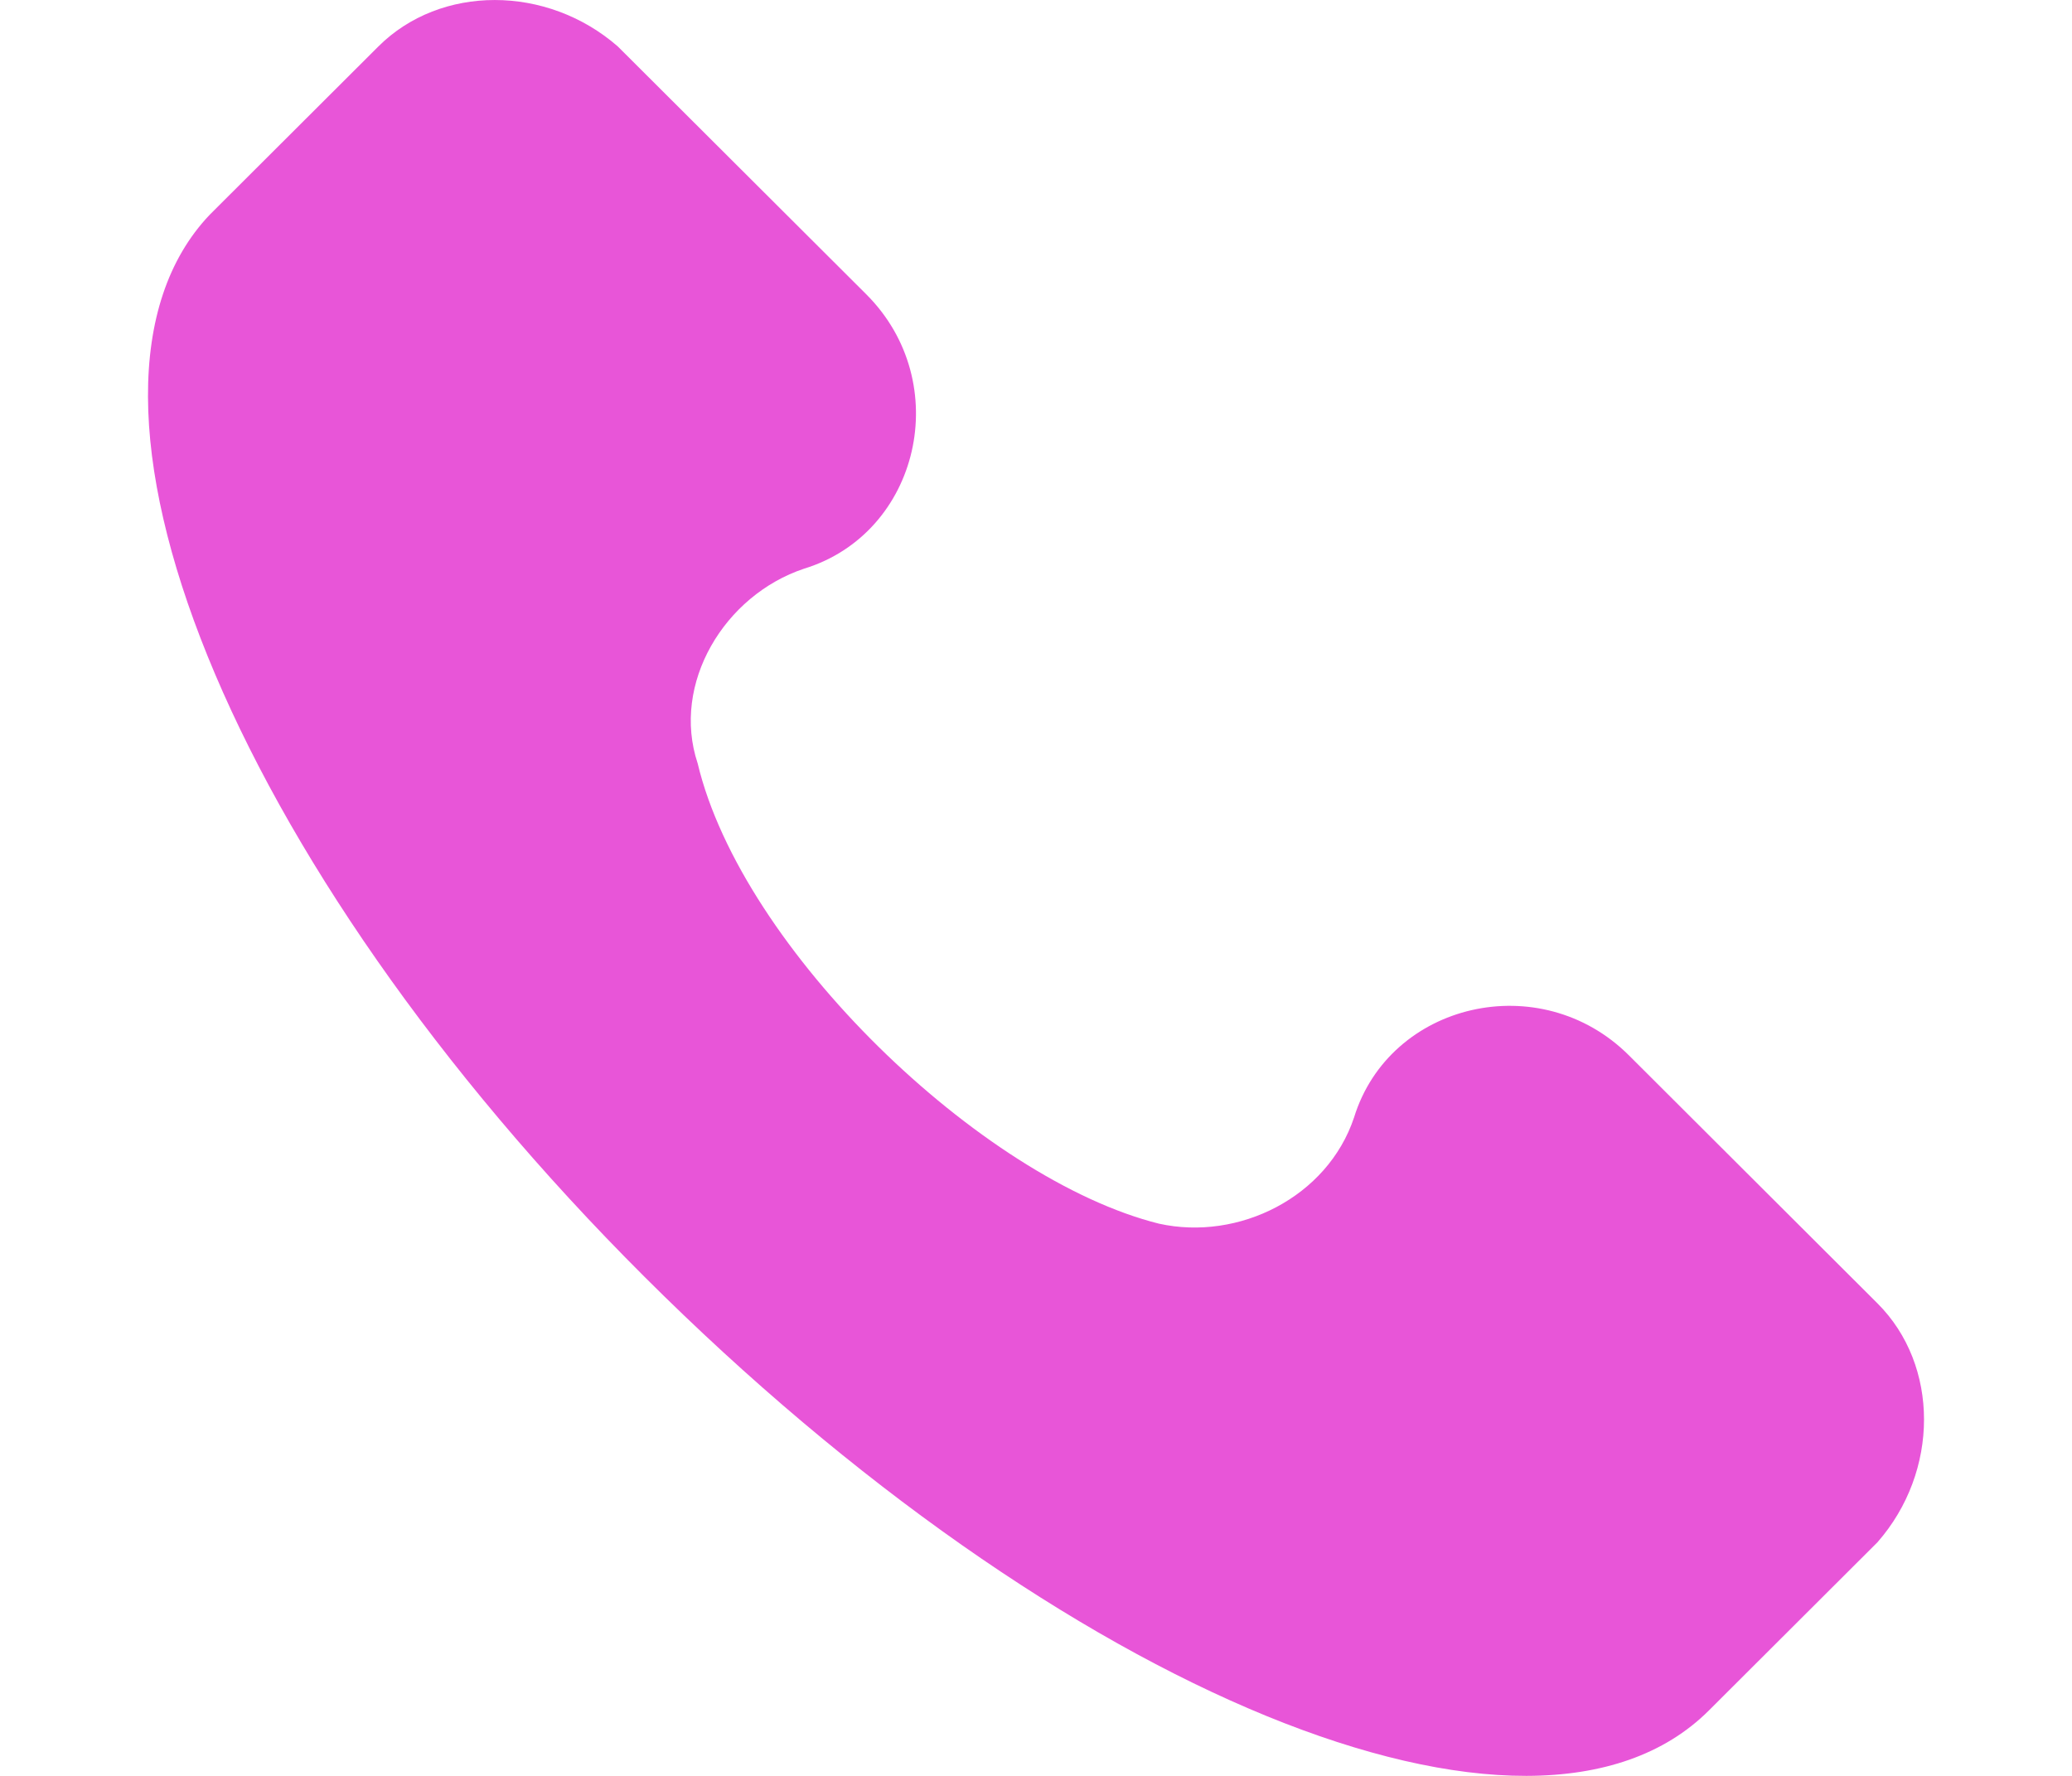 <svg width="28" height="24" viewBox="0 0 28 24" fill="none" xmlns="http://www.w3.org/2000/svg">
<path d="M25.371 17.614L22.014 14.264C20.816 13.068 18.778 13.547 18.298 15.102C17.939 16.178 16.74 16.776 15.661 16.537C13.264 15.939 10.027 12.829 9.428 10.317C9.069 9.24 9.788 8.044 10.867 7.685C12.425 7.207 12.904 5.173 11.706 3.977L8.349 0.628C7.39 -0.209 5.952 -0.209 5.113 0.628L2.835 2.901C0.558 5.293 3.075 11.633 8.709 17.255C14.343 22.877 20.696 25.508 23.093 23.116L25.371 20.843C26.21 19.886 26.21 18.451 25.371 17.614Z" fill="#E855D8"/>
</svg>
